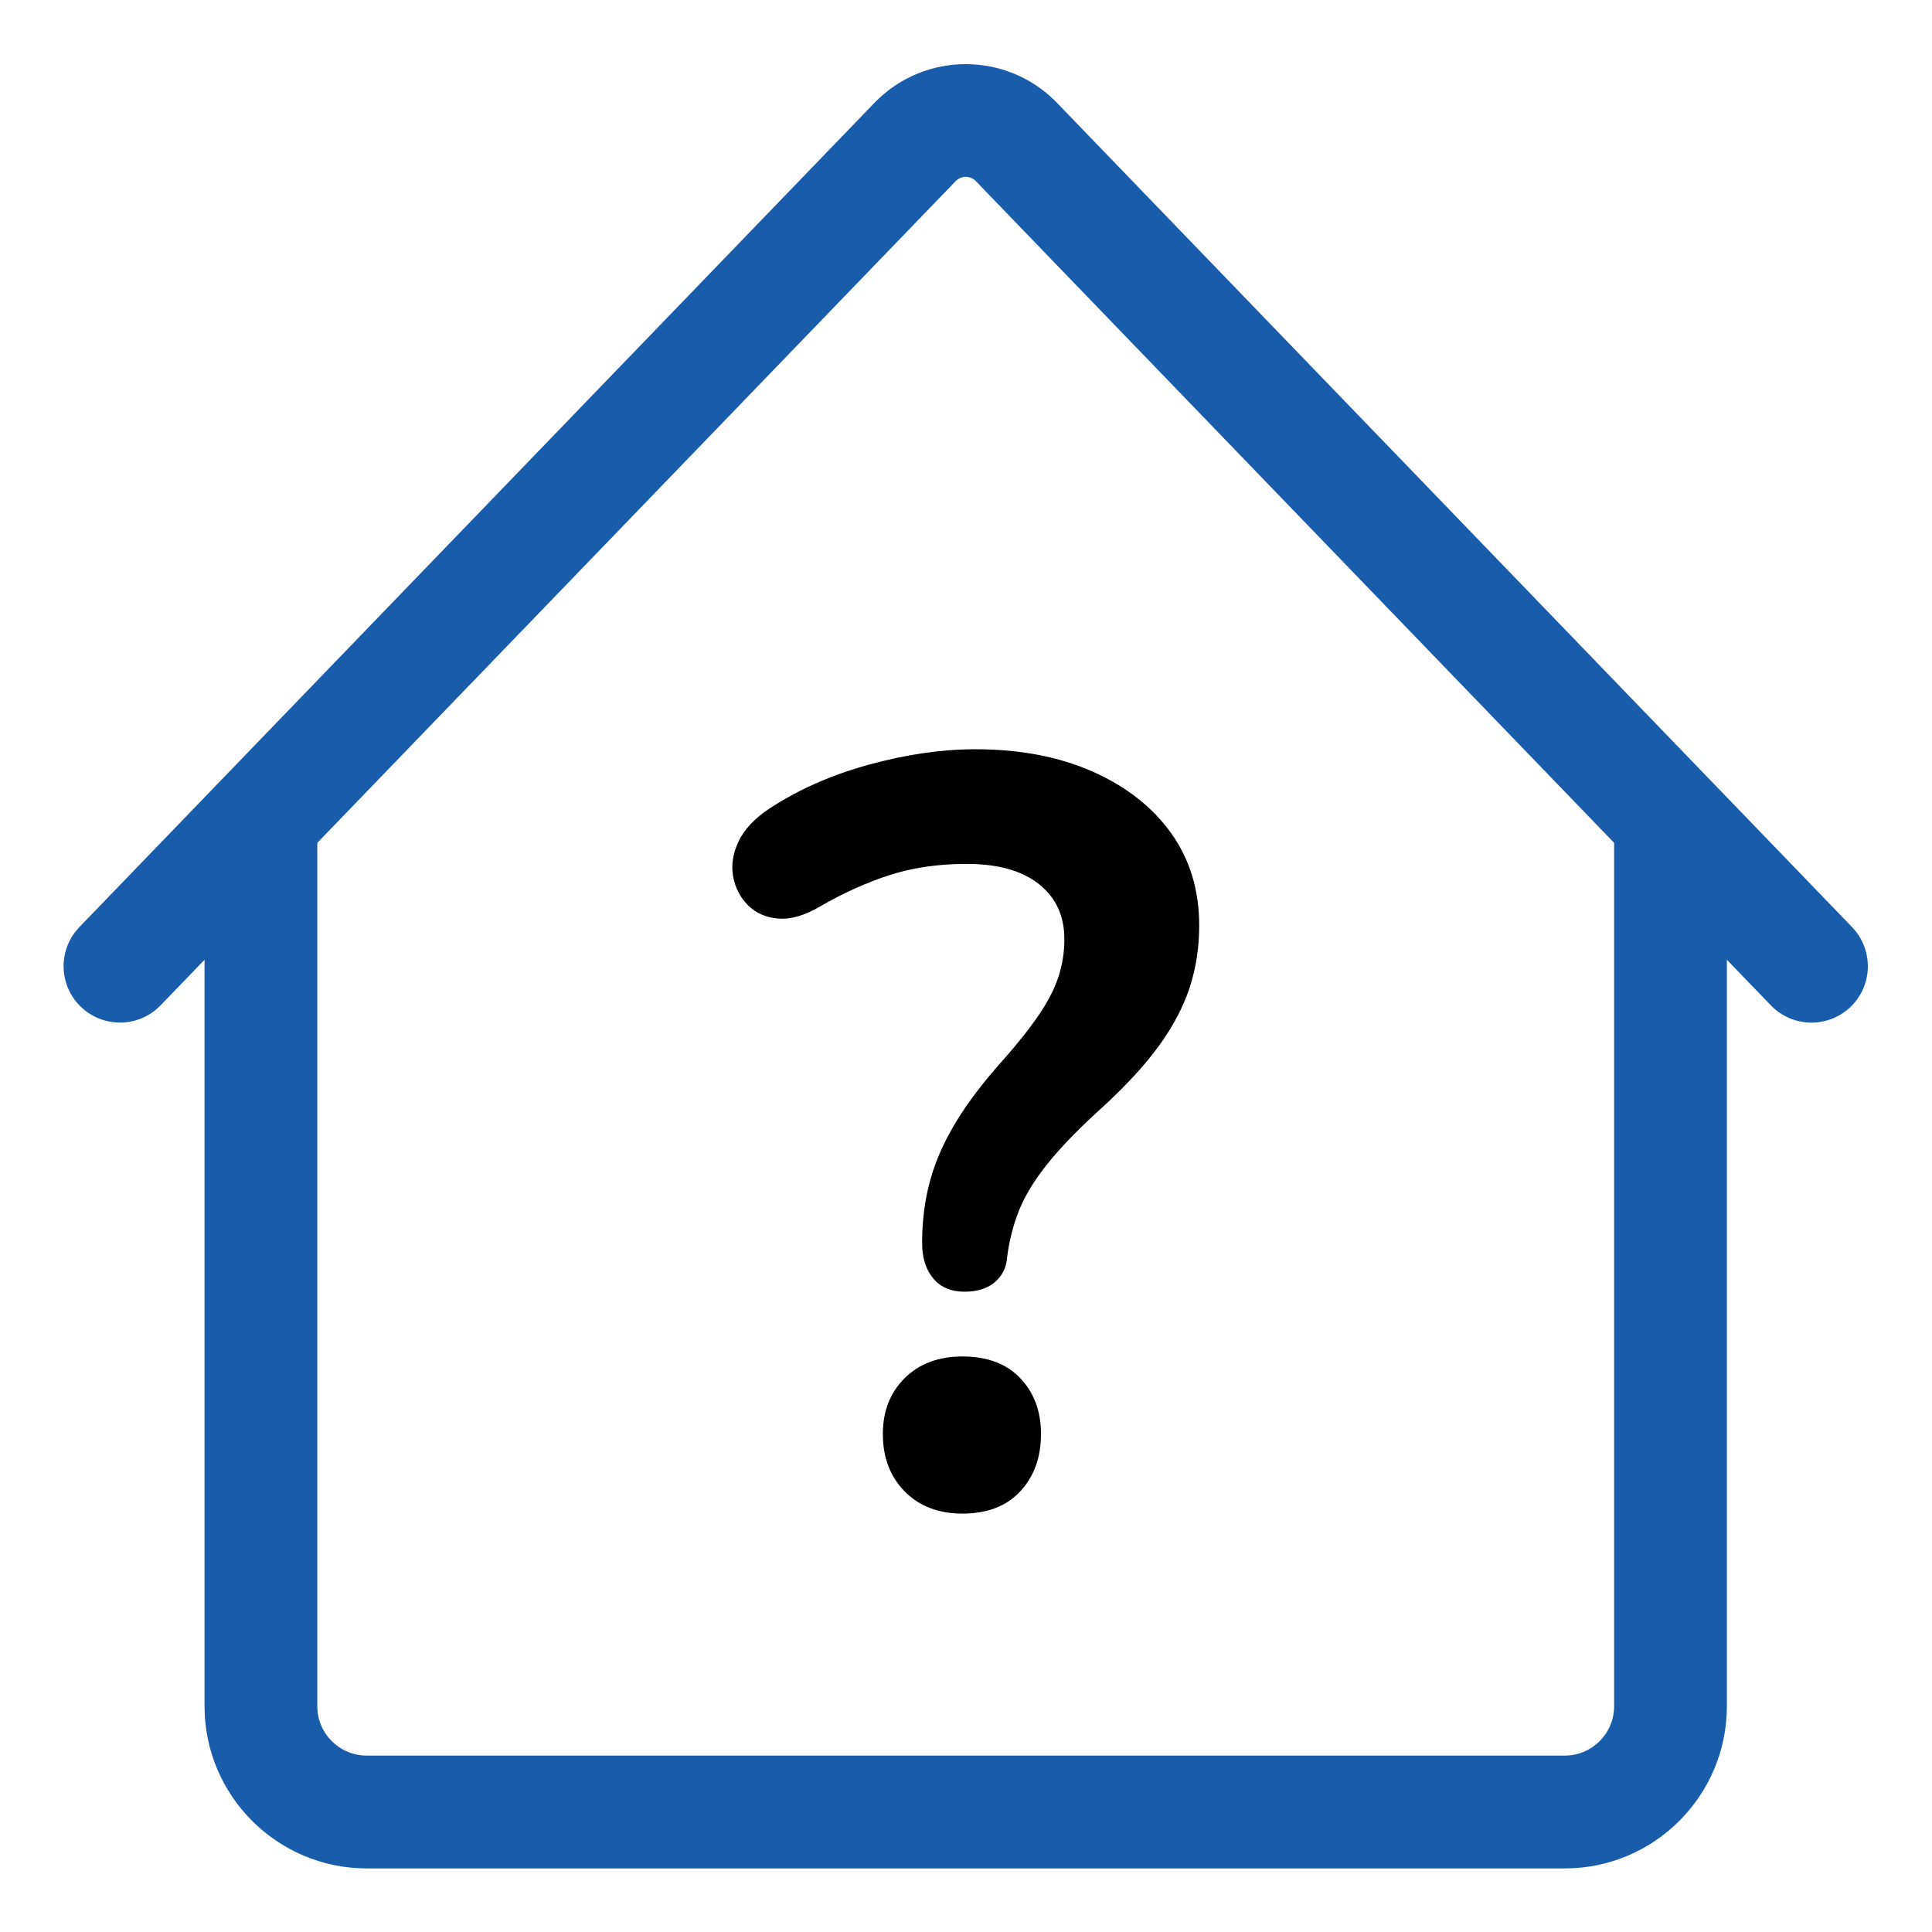 <?xml version="1.0" encoding="UTF-8" standalone="no"?>
<!-- Created with Inkscape (http://www.inkscape.org/) -->

<svg
   version="1.1"
   id="svg2"
   xml:space="preserve"
   width="35.355"
   height="35.355"
   viewBox="0 0 35.355 35.355"
   sodipodi:docname="ikona_oplati_sa_fotovoltaika_do_domu.ai"
   xmlns:inkscape="http://www.inkscape.org/namespaces/inkscape"
   xmlns:sodipodi="http://sodipodi.sourceforge.net/DTD/sodipodi-0.dtd"
   xmlns="http://www.w3.org/2000/svg"
   xmlns:svg="http://www.w3.org/2000/svg"><defs
     id="defs6"><clipPath
       clipPathUnits="userSpaceOnUse"
       id="clipPath16"><path
         d="M 0,26.516 H 26.516 V 0 H 0 Z"
         id="path14" /></clipPath></defs><sodipodi:namedview
     id="namedview4"
     pagecolor="#ffffff"
     bordercolor="#666666"
     borderopacity="1.0"
     inkscape:pageshadow="2"
     inkscape:pageopacity="0.0"
     inkscape:pagecheckerboard="0" /><g
     id="g8"
     inkscape:groupmode="layer"
     inkscape:label="ikona_oplati_sa_fotovoltaika_do_domu"
     transform="matrix(1.333,0,0,-1.333,0,35.355)"><g
       id="g10"><g
         id="g12"
         clip-path="url(#clipPath16)"><g
           id="g18"
           transform="translate(14.007,6.05)"><path
             d="m 0,0 c 0.189,0.204 0.284,0.466 0.284,0.787 0,0.311 -0.095,0.566 -0.284,0.765 -0.189,0.199 -0.454,0.299 -0.794,0.299 -0.331,0 -0.595,-0.1 -0.795,-0.299 -0.199,-0.199 -0.298,-0.454 -0.298,-0.765 0,-0.321 0.099,-0.583 0.298,-0.787 0.2,-0.204 0.464,-0.306 0.795,-0.306 0.34,0 0.605,0.102 0.794,0.306 m -0.35,2.871 c 0.102,0.088 0.158,0.199 0.168,0.335 0.029,0.233 0.085,0.452 0.167,0.656 0.083,0.204 0.214,0.418 0.394,0.641 0.18,0.224 0.42,0.471 0.721,0.744 0.34,0.31 0.607,0.599 0.802,0.867 0.194,0.267 0.335,0.534 0.423,0.801 0.087,0.267 0.131,0.552 0.131,0.853 0,0.486 -0.129,0.908 -0.386,1.268 -0.258,0.359 -0.618,0.641 -1.079,0.845 -0.462,0.204 -0.998,0.306 -1.61,0.306 -0.457,0 -0.943,-0.07 -1.458,-0.211 C -2.592,9.835 -3.048,9.633 -3.447,9.371 -3.651,9.235 -3.792,9.084 -3.869,8.919 -3.947,8.754 -3.971,8.594 -3.942,8.438 c 0.029,-0.155 0.097,-0.286 0.204,-0.393 0.107,-0.107 0.245,-0.168 0.415,-0.182 0.17,-0.015 0.362,0.041 0.576,0.167 0.32,0.185 0.639,0.328 0.954,0.43 0.316,0.102 0.668,0.153 1.057,0.153 0.427,0 0.758,-0.092 0.991,-0.277 C 0.488,8.152 0.605,7.899 0.605,7.578 0.605,7.404 0.578,7.233 0.525,7.068 0.471,6.903 0.384,6.731 0.262,6.551 0.141,6.371 -0.022,6.165 -0.226,5.932 -0.498,5.63 -0.717,5.344 -0.882,5.072 -1.047,4.8 -1.166,4.53 -1.239,4.263 -1.312,3.996 -1.348,3.711 -1.348,3.41 c 0,-0.204 0.051,-0.366 0.153,-0.488 0.102,-0.122 0.245,-0.182 0.43,-0.182 0.175,0 0.313,0.044 0.415,0.131"
             style="fill:#000000;fill-opacity:1;fill-rule:nonzero;stroke:none"
             id="path20" /></g><g
           id="g22"
           transform="translate(22.159,3.099)"><path
             d="m 0,0 c 0,-0.374 -0.304,-0.677 -0.677,-0.677 h -16.448 c -0.374,0 -0.678,0.303 -0.678,0.677 v 11.853 l 8.768,9.089 c 0.075,0.072 0.193,0.072 0.268,0 L 0,11.853 Z M 3.266,10.697 -7.66,22.024 c -0.003,0.004 -0.007,0.007 -0.01,0.01 -0.679,0.679 -1.784,0.679 -2.463,0 -0.003,-0.003 -0.006,-0.006 -0.01,-0.01 L -21.069,10.697 c -0.297,-0.308 -0.288,-0.798 0.02,-1.095 0.308,-0.296 0.798,-0.287 1.094,0.02 l 0.604,0.626 V 0 c 0,-1.227 0.999,-2.226 2.226,-2.226 h 16.448 c 1.227,0 2.225,0.999 2.225,2.226 V 10.248 L 2.152,9.622 C 2.304,9.465 2.506,9.385 2.709,9.385 c 0.194,0 0.387,0.073 0.538,0.217 0.307,0.297 0.316,0.787 0.019,1.095"
             style="fill:#195daa;fill-opacity:1;fill-rule:nonzero;stroke:none"
             id="path24" /></g></g></g></g></svg>

